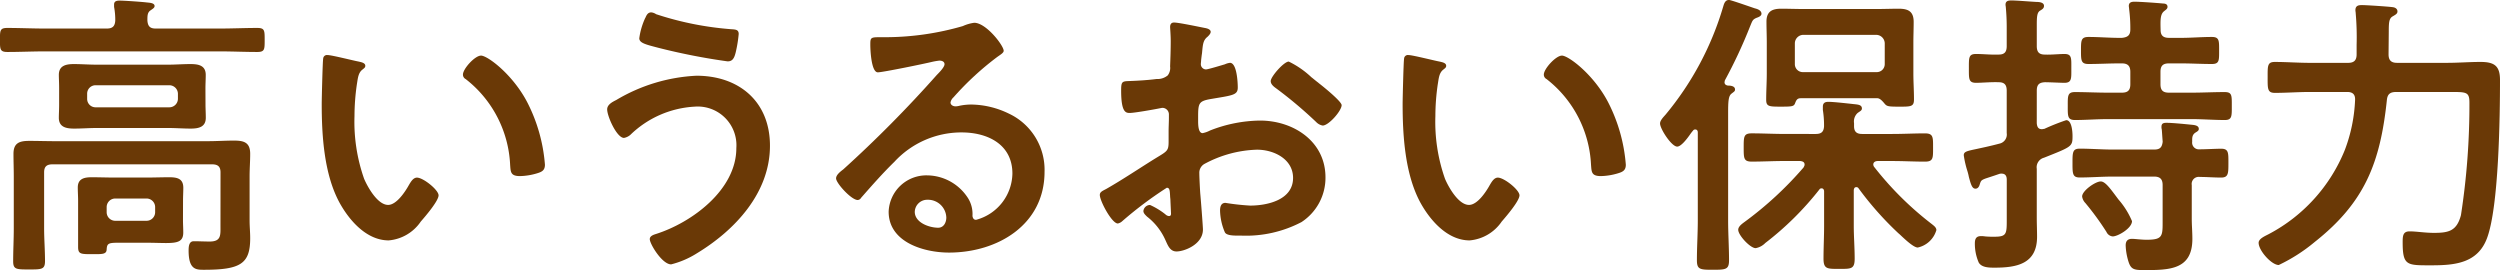 <svg xmlns="http://www.w3.org/2000/svg" width="176.957" height="19.116" viewBox="0 0 176.957 19.116"><defs><style>.a{isolation:isolate;}.b{fill:#6a3906;}</style></defs><g class="a" transform="translate(0 0)"><path class="b" d="M6851.331,2059.363h4.55c.872,0,1.765-.042,2.638-.042.531,0,.531.17.531.85s0,.851-.531.851c-.873,0-1.766-.042-2.638-.042h-12.4c-.874,0-1.765.042-2.637.042-.532,0-.532-.191-.532-.851,0-.68,0-.85.532-.85.872,0,1.764.042,2.637.042h4.4c.383,0,.574-.148.594-.574a4.978,4.978,0,0,0-.084-.956v-.17c0-.255.211-.277.4-.277.32,0,1.531.085,1.893.128.171.022.574.022.574.255,0,.128-.127.192-.275.3-.234.15-.234.384-.234.723C6850.778,2059.193,6850.928,2059.363,6851.331,2059.363Zm4.594,10.185c0-.4-.171-.573-.6-.573h-11.292c-.424,0-.594.17-.594.573v3.955c0,.766.063,1.552.063,2.318,0,.595-.234.595-1.127.595s-1.127,0-1.127-.573c0-.788.043-1.552.043-2.34v-3.657c0-.552-.021-1.085-.021-1.616,0-.787.446-.915,1.126-.915.618,0,1.213.021,1.829.021h10.781c.637,0,1.253-.042,1.871-.042.7,0,1.148.127,1.148.936,0,.531-.042,1.063-.042,1.573v3.148c0,.424.042.829.042,1.253,0,1.808-.68,2.234-3.274,2.234-.553,0-1.085,0-1.085-1.361,0-.277.022-.659.362-.659.383,0,.745.021,1.128.021.829,0,.765-.468.765-1.105Zm-1.063-4.826c0,.319.021.638.021.957,0,.659-.51.766-1.062.766-.533,0-1.063-.042-1.6-.042h-5.061c-.532,0-1.062.042-1.595.042s-1.084-.085-1.084-.766c0-.277.021-.531.021-.957V2063.6c0-.447-.021-.681-.021-.957,0-.659.51-.765,1.064-.765.531,0,1.063.042,1.615.042h5.061c.51,0,1.042-.042,1.573-.042.552,0,1.085.084,1.085.765,0,.319-.021.638-.021.957Zm-1.594,8.186c0,.3.02.6.02.894,0,.638-.382.744-1.232.744-.363,0-.829-.021-1.362-.021h-2.021c-.7,0-.785.063-.808.489-.021.34-.34.319-1.02.319-.808,0-1,0-1-.51v-3.275c0-.319-.023-.616-.023-.935,0-.617.448-.723.979-.723.552,0,1.085.021,1.615.021h2.275c.533,0,1.063-.021,1.6-.021.552,0,1,.085,1,.744,0,.3-.02.594-.02.913Zm-6.783-8.569a.593.593,0,0,0,.594.6h5.231a.609.609,0,0,0,.6-.6v-.362a.61.61,0,0,0-.6-.6h-5.231a.594.594,0,0,0-.594.6Zm1.381,8.037a.608.608,0,0,0,.6.595h2.231a.608.608,0,0,0,.6-.595v-.382a.61.61,0,0,0-.6-.6h-2.231a.609.609,0,0,0-.6.6Z" transform="translate(-6840.316 -2057.343)"/><path class="b" d="M6872.921,2062.921c.169.043.468.086.468.3,0,.127-.086.17-.213.277-.3.234-.318.658-.382,1.021a15.83,15.83,0,0,0-.17,2.254,12.155,12.155,0,0,0,.68,4.443c.256.6.958,1.851,1.7,1.851.595,0,1.211-.936,1.467-1.4.128-.212.3-.532.574-.532.446,0,1.53.871,1.53,1.254,0,.4-.957,1.511-1.255,1.851a3.055,3.055,0,0,1-2.275,1.339c-1.573,0-2.806-1.425-3.508-2.721-1.063-2-1.233-4.679-1.233-6.932,0-.341.063-3.041.106-3.232a.264.264,0,0,1,.3-.234C6870.986,2062.454,6872.56,2062.857,6872.921,2062.921Zm8.654-.424c.468,0,2.254,1.34,3.275,3.3a11.6,11.6,0,0,1,1.254,4.423c0,.4-.213.51-.574.616a4.476,4.476,0,0,1-1.19.191c-.682,0-.661-.3-.7-.807a8.158,8.158,0,0,0-3.147-6.061.349.349,0,0,1-.192-.318C6880.3,2063.432,6881.149,2062.5,6881.575,2062.5Z" transform="translate(-6847.532 -2058.563)"/><path class="b" d="M6908.431,2067.919c0,3.338-2.468,5.975-5.167,7.613a6.273,6.273,0,0,1-1.828.787c-.638,0-1.512-1.446-1.512-1.787,0-.212.235-.3.427-.36,2.551-.808,5.7-3.127,5.7-6.082a2.741,2.741,0,0,0-2.956-2.935,7.083,7.083,0,0,0-4.55,2,.957.957,0,0,1-.447.213c-.51,0-1.19-1.531-1.19-2.02,0-.341.383-.532.638-.66a12.216,12.216,0,0,1,5.677-1.722C6906.24,2062.964,6908.431,2064.793,6908.431,2067.919Zm-8.826-9.037c.085-.191.171-.4.426-.4a.74.74,0,0,1,.339.128,22.29,22.29,0,0,0,5.316,1.063c.3.021.532.021.532.34a9.208,9.208,0,0,1-.212,1.3c-.105.425-.233.637-.574.637a44.669,44.669,0,0,1-4.89-.958c-.894-.233-1.361-.339-1.361-.679A5.023,5.023,0,0,1,6899.6,2058.882Z" transform="translate(-6853.931 -2057.606)"/><path class="b" d="M6930.108,2061.436c0,.149-.234.276-.469.447a20.6,20.6,0,0,0-3.083,2.848.648.648,0,0,0-.212.363c0,.17.17.276.362.276a1.228,1.228,0,0,0,.275-.042,4.055,4.055,0,0,1,.873-.086,6.23,6.23,0,0,1,2.615.639A4.393,4.393,0,0,1,6933,2070c0,3.764-3.339,5.72-6.762,5.72-1.765,0-4.273-.723-4.273-2.893a2.67,2.67,0,0,1,2.722-2.572,3.471,3.471,0,0,1,2.828,1.51,2.114,2.114,0,0,1,.383,1.361c.021.148.084.276.255.276a3.455,3.455,0,0,0,2.572-3.274c0-2.062-1.744-2.913-3.594-2.913a6.453,6.453,0,0,0-4.763,2.084c-.828.807-1.594,1.68-2.359,2.551a.287.287,0,0,1-.235.149c-.446,0-1.53-1.191-1.53-1.531,0-.255.319-.49.511-.638a85.732,85.732,0,0,0,6.613-6.677c.169-.17.552-.553.552-.766,0-.191-.192-.255-.361-.255a4.881,4.881,0,0,0-.51.086c-.511.128-3.509.744-3.85.744-.468,0-.532-1.595-.532-1.956,0-.489.021-.531.66-.531h.51a19.731,19.731,0,0,0,5.379-.787,2.881,2.881,0,0,1,.808-.234C6928.875,2059.458,6930.108,2061.074,6930.108,2061.436Zm-5.379,10.546a.881.881,0,0,0-.915.851c0,.766,1.02,1.128,1.658,1.128.4,0,.575-.383.575-.723A1.3,1.3,0,0,0,6924.729,2071.981Z" transform="translate(-6859.064 -2057.842)"/><path class="b" d="M6947.568,2071.125a26.992,26.992,0,0,0-3.147,2.36.667.667,0,0,1-.319.17c-.425,0-1.275-1.595-1.275-2.02,0-.234.233-.3.489-.446,1.191-.681,2.317-1.446,3.487-2.169.807-.49.893-.51.893-1.169v-.723c0-.319.021-.638.021-.957v-.214a.463.463,0,0,0-.467-.488c-.043,0-.085.021-.127.021-.4.085-1.852.34-2.17.34-.276,0-.616-.021-.616-1.574,0-.575.043-.659.447-.68.658-.022,1.4-.063,2.063-.149a1.13,1.13,0,0,0,.787-.255.866.866,0,0,0,.169-.638c.022-.6.043-1.191.043-1.786,0-.425-.043-.915-.043-1,0-.17.064-.319.278-.319.319,0,1.743.3,2.168.383.127.021.426.085.426.276,0,.127-.127.255-.213.34-.319.255-.34.51-.4,1.169-.021.128-.042.3-.063.49,0,.085-.021.212-.021.3a.372.372,0,0,0,.36.362c.15,0,1.127-.3,1.341-.362a1.185,1.185,0,0,1,.361-.105c.488,0,.552,1.382.552,1.744,0,.553-.361.553-1.977.829-.787.149-.829.3-.829,1.276v.3c0,.361.042.828.319.828a2.011,2.011,0,0,0,.53-.19,9.951,9.951,0,0,1,3.53-.7c2.36,0,4.635,1.466,4.635,4.019a3.741,3.741,0,0,1-1.7,3.168,8.463,8.463,0,0,1-4.273.956h-.255c-.34,0-.786-.021-.893-.233a4.123,4.123,0,0,1-.341-1.531c0-.276.064-.553.382-.553a16.826,16.826,0,0,0,1.745.192c1.233,0,3.041-.405,3.041-1.957,0-1.339-1.361-2-2.551-2a8.3,8.3,0,0,0-3.744,1.02.719.719,0,0,0-.34.659c0,.255.043,1.105.064,1.4.043.447.191,2.359.191,2.573,0,1.042-1.3,1.552-1.872,1.552-.468,0-.616-.447-.786-.809a4.3,4.3,0,0,0-1.3-1.658c-.106-.106-.256-.233-.256-.4a.481.481,0,0,1,.467-.424,5.069,5.069,0,0,1,1.085.659.421.421,0,0,0,.255.127c.127,0,.148-.085.148-.171,0-.02-.042-.892-.042-.935,0-.107-.022-.212-.022-.3C6947.78,2071.337,6947.78,2071.125,6947.568,2071.125Zm10.737-7.421c.575.447,1.639,1.339,1.639,1.573,0,.4-.915,1.445-1.341,1.445a.846.846,0,0,1-.467-.255,30.415,30.415,0,0,0-2.829-2.38c-.149-.106-.383-.278-.383-.511,0-.319.937-1.383,1.276-1.383a6.394,6.394,0,0,1,1.6,1.106C6957.966,2063.427,6958.137,2063.576,6958.306,2063.7Z" transform="translate(-6864.979 -2057.835)"/><path class="b" d="M6973.666,2062.921c.17.043.468.086.468.3,0,.127-.085.17-.212.277-.3.234-.319.658-.382,1.021a15.688,15.688,0,0,0-.171,2.254,12.145,12.145,0,0,0,.68,4.443c.254.6.957,1.851,1.7,1.851.6,0,1.211-.936,1.467-1.4.128-.212.3-.532.574-.532.447,0,1.532.871,1.532,1.254,0,.4-.957,1.511-1.254,1.851a3.059,3.059,0,0,1-2.275,1.339c-1.573,0-2.807-1.425-3.51-2.721-1.062-2-1.232-4.679-1.232-6.932,0-.341.063-3.041.106-3.232a.264.264,0,0,1,.3-.234C6971.731,2062.454,6973.3,2062.857,6973.666,2062.921Zm8.655-.424c.467,0,2.254,1.34,3.274,3.3a11.609,11.609,0,0,1,1.254,4.423c0,.4-.212.51-.574.616a4.467,4.467,0,0,1-1.19.191c-.68,0-.658-.3-.7-.807a8.158,8.158,0,0,0-3.147-6.061.35.35,0,0,1-.192-.318C6981.044,2063.432,6981.9,2062.5,6982.321,2062.5Z" transform="translate(-6871.769 -2058.563)"/><path class="b" d="M6996.258,2067.707c-.4,0-1.213-1.255-1.213-1.637,0-.213.233-.447.383-.618a21.392,21.392,0,0,0,4.1-7.7c.064-.214.148-.425.4-.425.127,0,1.574.51,1.829.595.191.043.467.149.467.383,0,.149-.191.234-.319.276-.318.128-.318.213-.488.617a34.425,34.425,0,0,1-1.787,3.827c0,.043-.021.085-.021.128,0,.148.106.212.234.234.168,0,.509.021.509.277,0,.127-.063.148-.255.3-.212.17-.233.553-.233,1.361v7.613c0,.935.064,1.871.064,2.807,0,.658-.212.68-1.147.68-.916,0-1.127-.022-1.127-.68,0-.936.063-1.872.063-2.807v-6.23c0-.106-.043-.212-.171-.212a.173.173,0,0,0-.17.085,2.469,2.469,0,0,0-.169.213C6996.96,2067.154,6996.534,2067.707,6996.258,2067.707Zm9.8-.894c.4,0,.575-.148.595-.552a6.933,6.933,0,0,0-.084-1.148v-.234c0-.255.148-.341.383-.341.382,0,1.3.107,1.7.149.3.042.681.021.681.319,0,.149-.128.191-.3.319a.812.812,0,0,0-.256.723v.213c0,.4.192.552.575.552h2.125c.788,0,1.553-.042,2.319-.042.594,0,.574.276.574,1,0,.745.021,1-.574,1-.766,0-1.531-.043-2.319-.043h-1.02c-.149,0-.319.064-.319.255a.319.319,0,0,0,.086.191,22.71,22.71,0,0,0,4.061,4.019c.128.106.319.233.319.425a1.768,1.768,0,0,1-1.318,1.233c-.276,0-.829-.509-1.191-.85-.084-.084-.17-.148-.234-.212a22.716,22.716,0,0,1-2.763-3.126.175.175,0,0,0-.17-.085c-.128,0-.15.106-.171.191v2.531c0,.787.064,1.552.064,2.339,0,.744-.255.723-1.1.723-.83,0-1.106.021-1.106-.723,0-.766.042-1.552.042-2.339v-2.424c0-.085-.042-.213-.169-.213a.171.171,0,0,0-.169.085,21.516,21.516,0,0,1-3.828,3.785,1.255,1.255,0,0,1-.68.362c-.383,0-1.233-.914-1.233-1.3,0-.235.275-.425.446-.553a24.984,24.984,0,0,0,4.188-3.87c.021-.064.064-.106.064-.191,0-.191-.149-.235-.319-.255h-1.1c-.767,0-1.553.043-2.319.043-.573,0-.573-.234-.573-1s0-1,.573-1c.767,0,1.553.042,2.319.042Zm4.381-2.53H7005c-.255,0-.318.149-.4.362s-.214.234-.958.234c-.873,0-1.084,0-1.084-.489,0-.616.042-1.255.042-1.871v-2.169c0-.489-.022-1-.022-1.489,0-.723.405-.914,1.043-.914.531,0,1.042.021,1.552.021h5.231c.51,0,1.02-.021,1.53-.021.68,0,1.063.191,1.063.935,0,.49-.021.978-.021,1.468v2.169c0,.616.043,1.233.043,1.85,0,.511-.214.511-1.043.511-.744,0-.851-.021-1-.17C7010.845,2064.56,7010.653,2064.3,7010.441,2064.283Zm.51-3.891a.609.609,0,0,0-.6-.595h-5.167a.606.606,0,0,0-.595.595v1.468a.562.562,0,0,0,.595.574h5.167a.564.564,0,0,0,.6-.574Z" transform="translate(-6877.542 -2057.33)"/><path class="b" d="M7028.521,2066.062c.021.234.085.425.362.425.064,0,.106-.021.17-.021a15.561,15.561,0,0,1,1.552-.617c.4,0,.447.83.447,1.127,0,.744-.043.744-2.02,1.531a.7.7,0,0,0-.511.787v3.466c0,.447.021.893.021,1.34,0,1.914-1.424,2.189-3,2.189-.383,0-.914,0-1.128-.361a3.321,3.321,0,0,1-.275-1.361c0-.3.084-.51.426-.51a1.557,1.557,0,0,1,.3.02,6.289,6.289,0,0,0,.66.022c.894,0,.872-.214.872-1.32v-2.721c0-.233-.084-.425-.362-.425a.465.465,0,0,0-.169.021c-.489.17-.766.255-.957.319-.339.127-.339.17-.426.425-.041.149-.127.3-.3.3-.234,0-.32-.277-.468-.83a3.932,3.932,0,0,0-.106-.424,6.918,6.918,0,0,1-.255-1.106c0-.255.191-.3.893-.447.383-.085.915-.191,1.637-.383a.658.658,0,0,0,.51-.745v-3c0-.425-.169-.6-.574-.6-.552-.021-1.168.042-1.594.042-.531,0-.51-.277-.51-1.02,0-.765-.021-1.021.51-1.021.51,0,1.042.064,1.594.042.405,0,.574-.17.574-.6v-1.34q0-.7-.063-1.4c0-.042-.021-.128-.021-.191,0-.276.212-.3.426-.3.339,0,1.381.085,1.764.105.17,0,.533.022.533.277,0,.192-.149.255-.278.34-.212.127-.233.425-.233,1.02v1.489c0,.426.169.6.575.6.425.021,1-.042,1.381-.042.531,0,.489.3.489,1.021,0,.7.042,1.02-.489,1.02-.275,0-1.02-.042-1.381-.042-.406.021-.575.17-.575.6Zm9.356-6.039h.85c.723,0,1.445-.064,2.191-.064.531,0,.51.276.51.957,0,.7.021.957-.51.957-.746,0-1.468-.043-2.191-.043h-.85c-.426,0-.6.171-.6.6v.872c0,.426.17.6.6.6h1.6c.785,0,1.552-.042,2.339-.042.53,0,.51.234.51.978,0,.723.02,1-.49,1-.786,0-1.574-.064-2.359-.064h-5.913c-.786,0-1.572.064-2.339.064-.531,0-.51-.277-.51-1,0-.7-.021-.978.51-.978.767,0,1.553.042,2.339.042h.98c.425,0,.6-.17.6-.6v-.872c0-.426-.191-.6-.6-.6h-.171c-.722,0-1.467.043-2.189.043-.533,0-.533-.255-.533-.957s0-.957.533-.957c.744,0,1.467.064,2.189.064h.171c.425-.042.6-.191.6-.6a10.917,10.917,0,0,0-.086-1.446c0-.064-.021-.149-.021-.213,0-.255.191-.3.4-.3.383,0,1.575.084,2.021.128.148,0,.318.042.318.234,0,.149-.127.212-.255.319-.254.213-.254.6-.234,1.3C7037.281,2059.853,7037.472,2060.022,7037.877,2060.022Zm2.168,7.889c.447,0,1.149-.042,1.531-.042.531,0,.51.3.51,1.02s0,1.021-.51,1.021-1.021-.043-1.51-.043a.5.5,0,0,0-.574.575v2.382c0,.468.043.935.043,1.425,0,2.19-1.616,2.211-3.445,2.211-.68,0-.893-.064-1.062-.553a4.331,4.331,0,0,1-.214-1.191c0-.3.129-.468.448-.468.212,0,.638.064,1.042.064,1.168,0,1.126-.277,1.126-1.425v-2.446c0-.425-.191-.6-.6-.6H7033.9c-.787,0-1.552.064-2.339.064-.511,0-.511-.276-.511-1.021s0-1.02.511-1.02c.765,0,1.552.064,2.339.064h2.934c.4,0,.553-.149.6-.553-.022-.255-.043-.638-.064-.872a.57.57,0,0,1-.022-.191c0-.255.17-.277.362-.277.383,0,1.276.086,1.68.128.191.022.6.022.6.3,0,.127-.084.17-.255.276-.234.17-.213.383-.213.638A.473.473,0,0,0,7040.045,2067.911Zm-6.144,6.166a.537.537,0,0,1-.447-.319,19.873,19.873,0,0,0-1.489-2.041.827.827,0,0,1-.233-.468c0-.405.936-1.064,1.318-1.064.339,0,.723.575,1.254,1.277a5.689,5.689,0,0,1,.958,1.531C7035.262,2073.5,7034.261,2074.077,7033.9,2074.077Z" transform="translate(-6884.353 -2057.343)"/><path class="b" d="M7060.03,2061.293c0,.4.169.6.595.6h3.552c.786,0,1.573-.064,2.359-.064.979,0,1.382.276,1.382,1.275,0,2.616-.084,8.953-.914,11.186-.659,1.786-2.274,1.935-3.934,1.935-1.743,0-2.042.042-2.042-1.638,0-.446.023-.765.49-.765.489,0,1.083.106,1.722.106,1.043,0,1.617-.128,1.914-1.254a51.117,51.117,0,0,0,.6-7.973c0-.765-.235-.745-1.4-.745h-3.785c-.426,0-.617.149-.659.573-.467,4.424-1.553,7.231-5.1,10.038a11.955,11.955,0,0,1-2.553,1.636c-.51,0-1.424-1.02-1.424-1.573,0-.3.488-.489.722-.617a11.666,11.666,0,0,0,5.38-5.954,11.232,11.232,0,0,0,.725-3.531c.02-.4-.172-.573-.554-.573h-2.637c-.829,0-1.659.064-2.488.064-.531,0-.51-.3-.51-1.106s-.021-1.083.51-1.083c.829,0,1.659.064,2.488.064h2.7c.426,0,.6-.191.6-.6v-.66a19.728,19.728,0,0,0-.063-2.232c0-.085-.022-.149-.022-.235,0-.361.277-.361.49-.361.275,0,1.893.105,2.168.149.149.021.318.106.318.3,0,.17-.147.234-.36.362-.233.149-.255.425-.255,1.063Z" transform="translate(-6890.961 -2057.445)"/></g></svg>